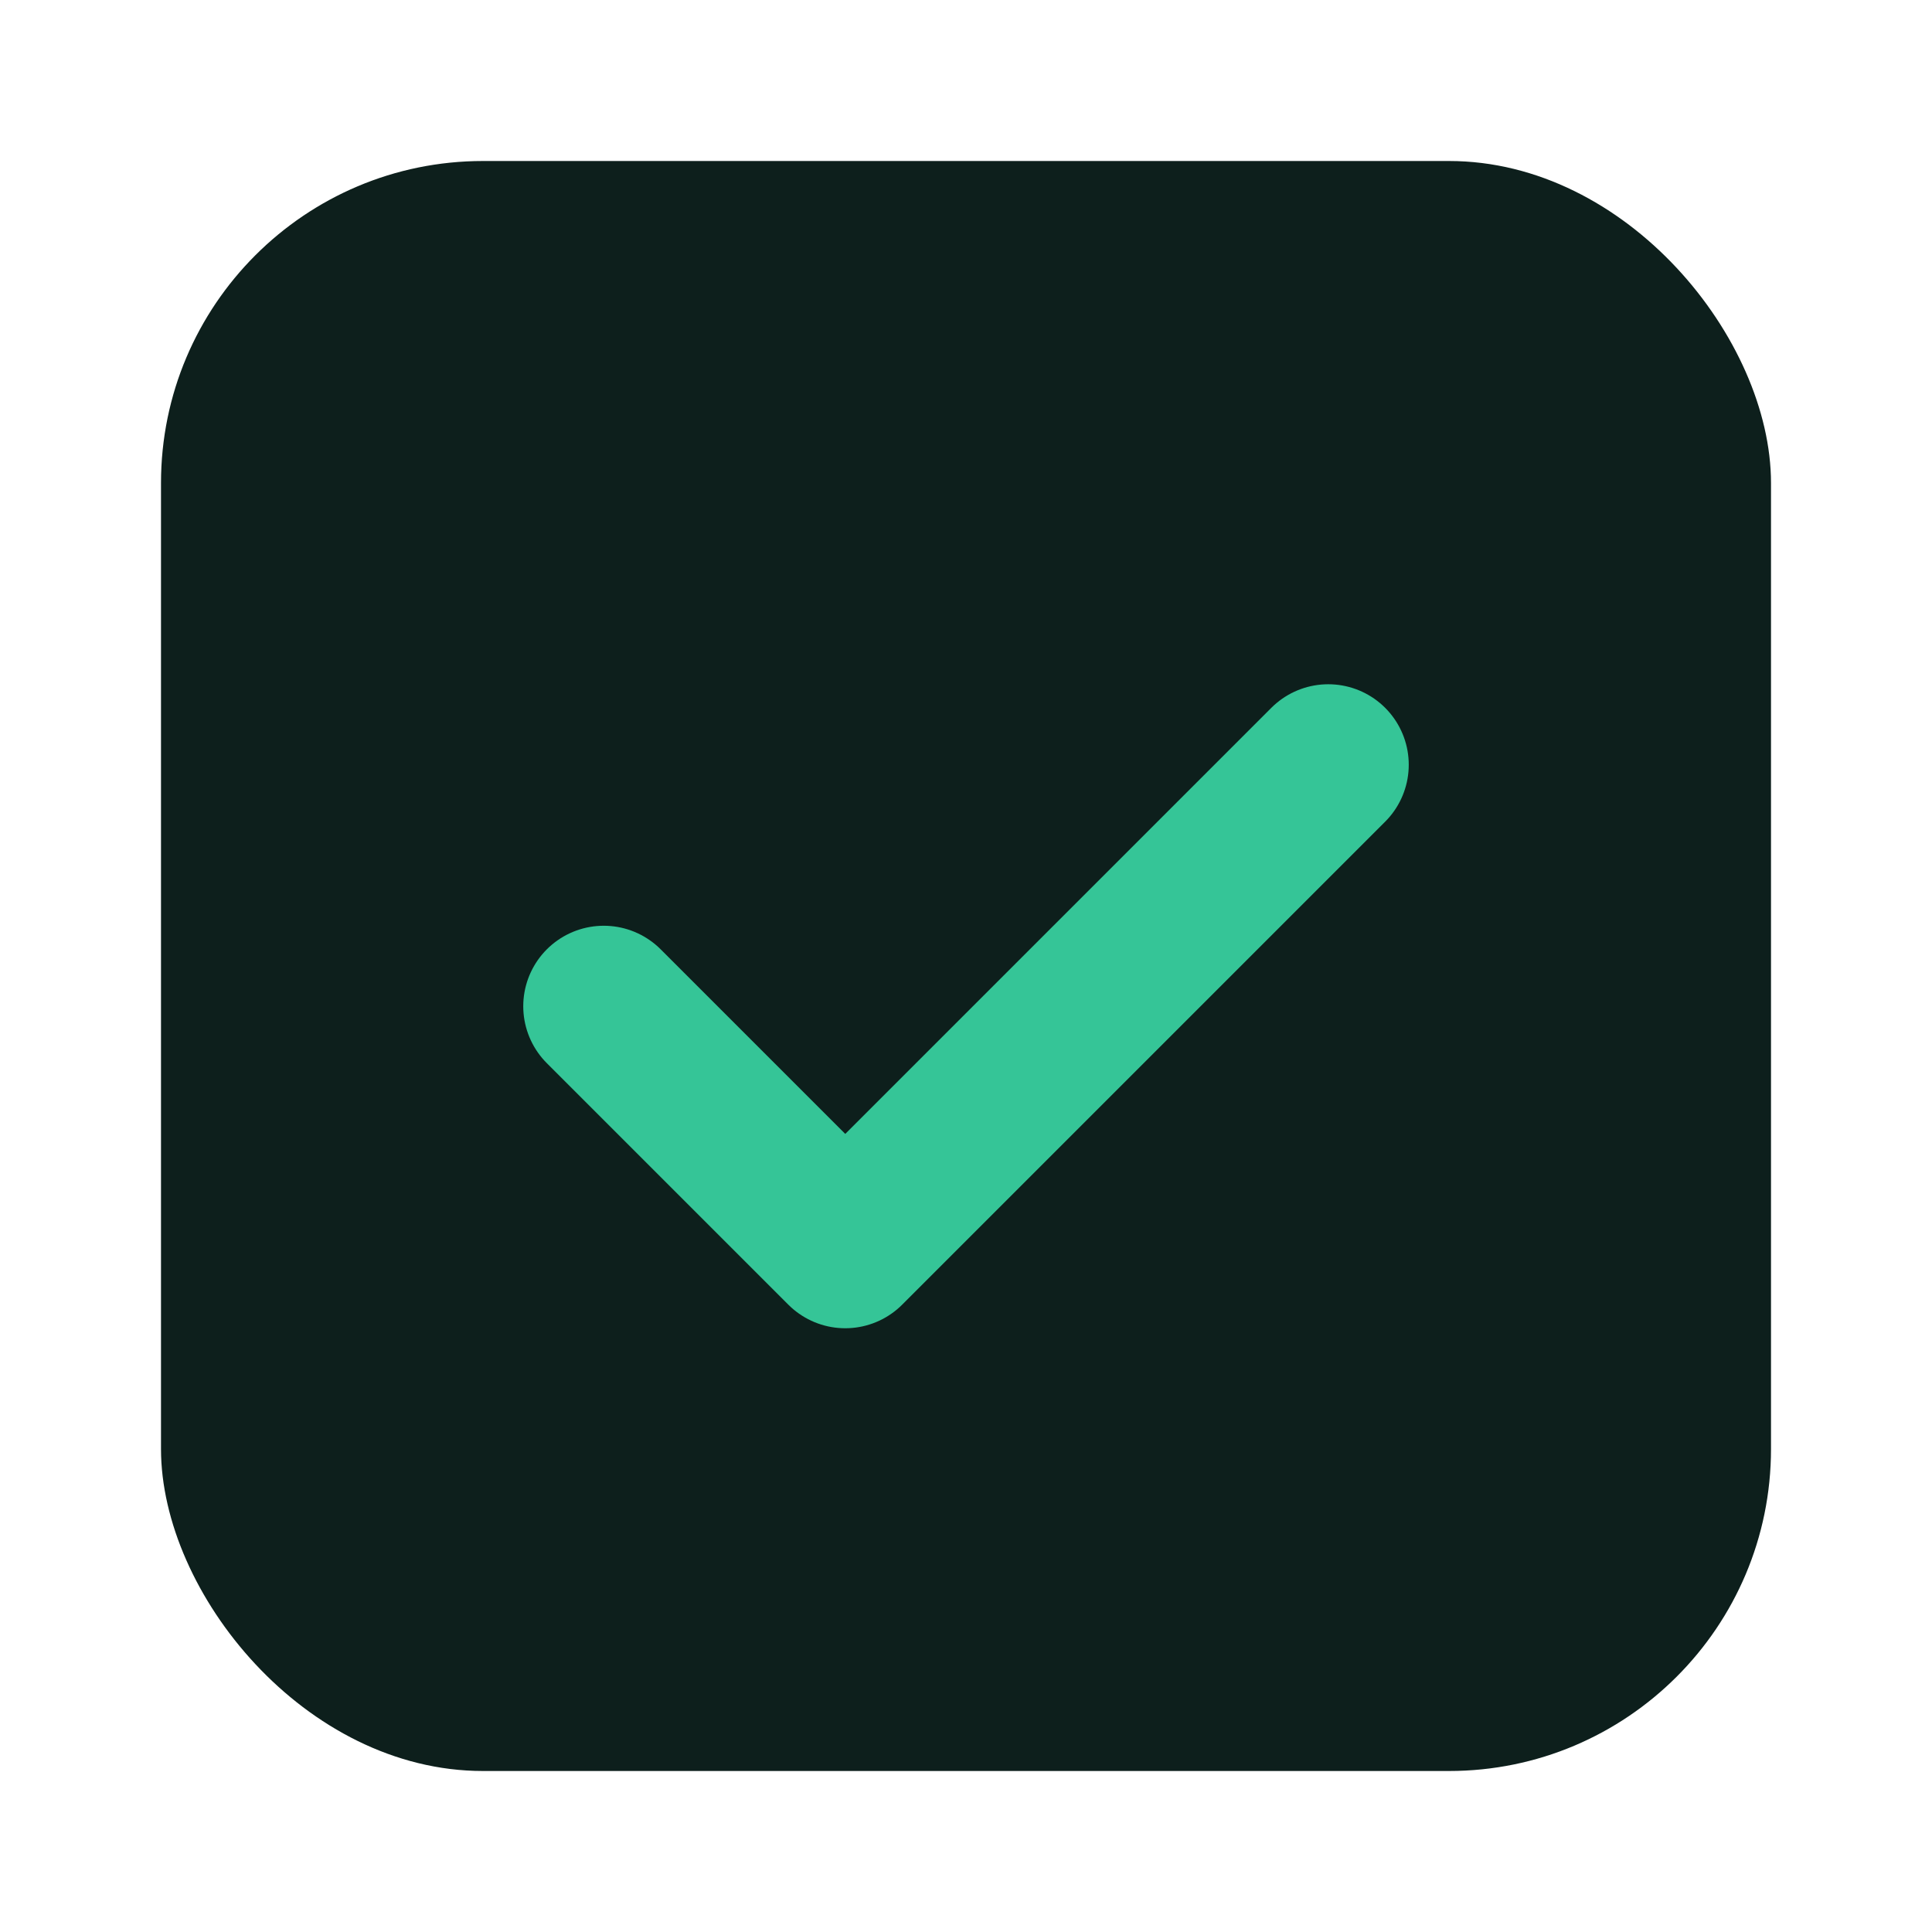 <?xml version="1.0" encoding="UTF-8"?> <svg xmlns="http://www.w3.org/2000/svg" width="512" height="512" viewBox="0 0 24 24" fill="none"><rect x="2" y="2" width="20" height="20" rx="4" fill="#0D1F1C"></rect><path d="M7.5 12.5L10.5 15.5L16.5 9.5" stroke="#35C597" stroke-width="2" stroke-linecap="round" stroke-linejoin="round"></path></svg> 